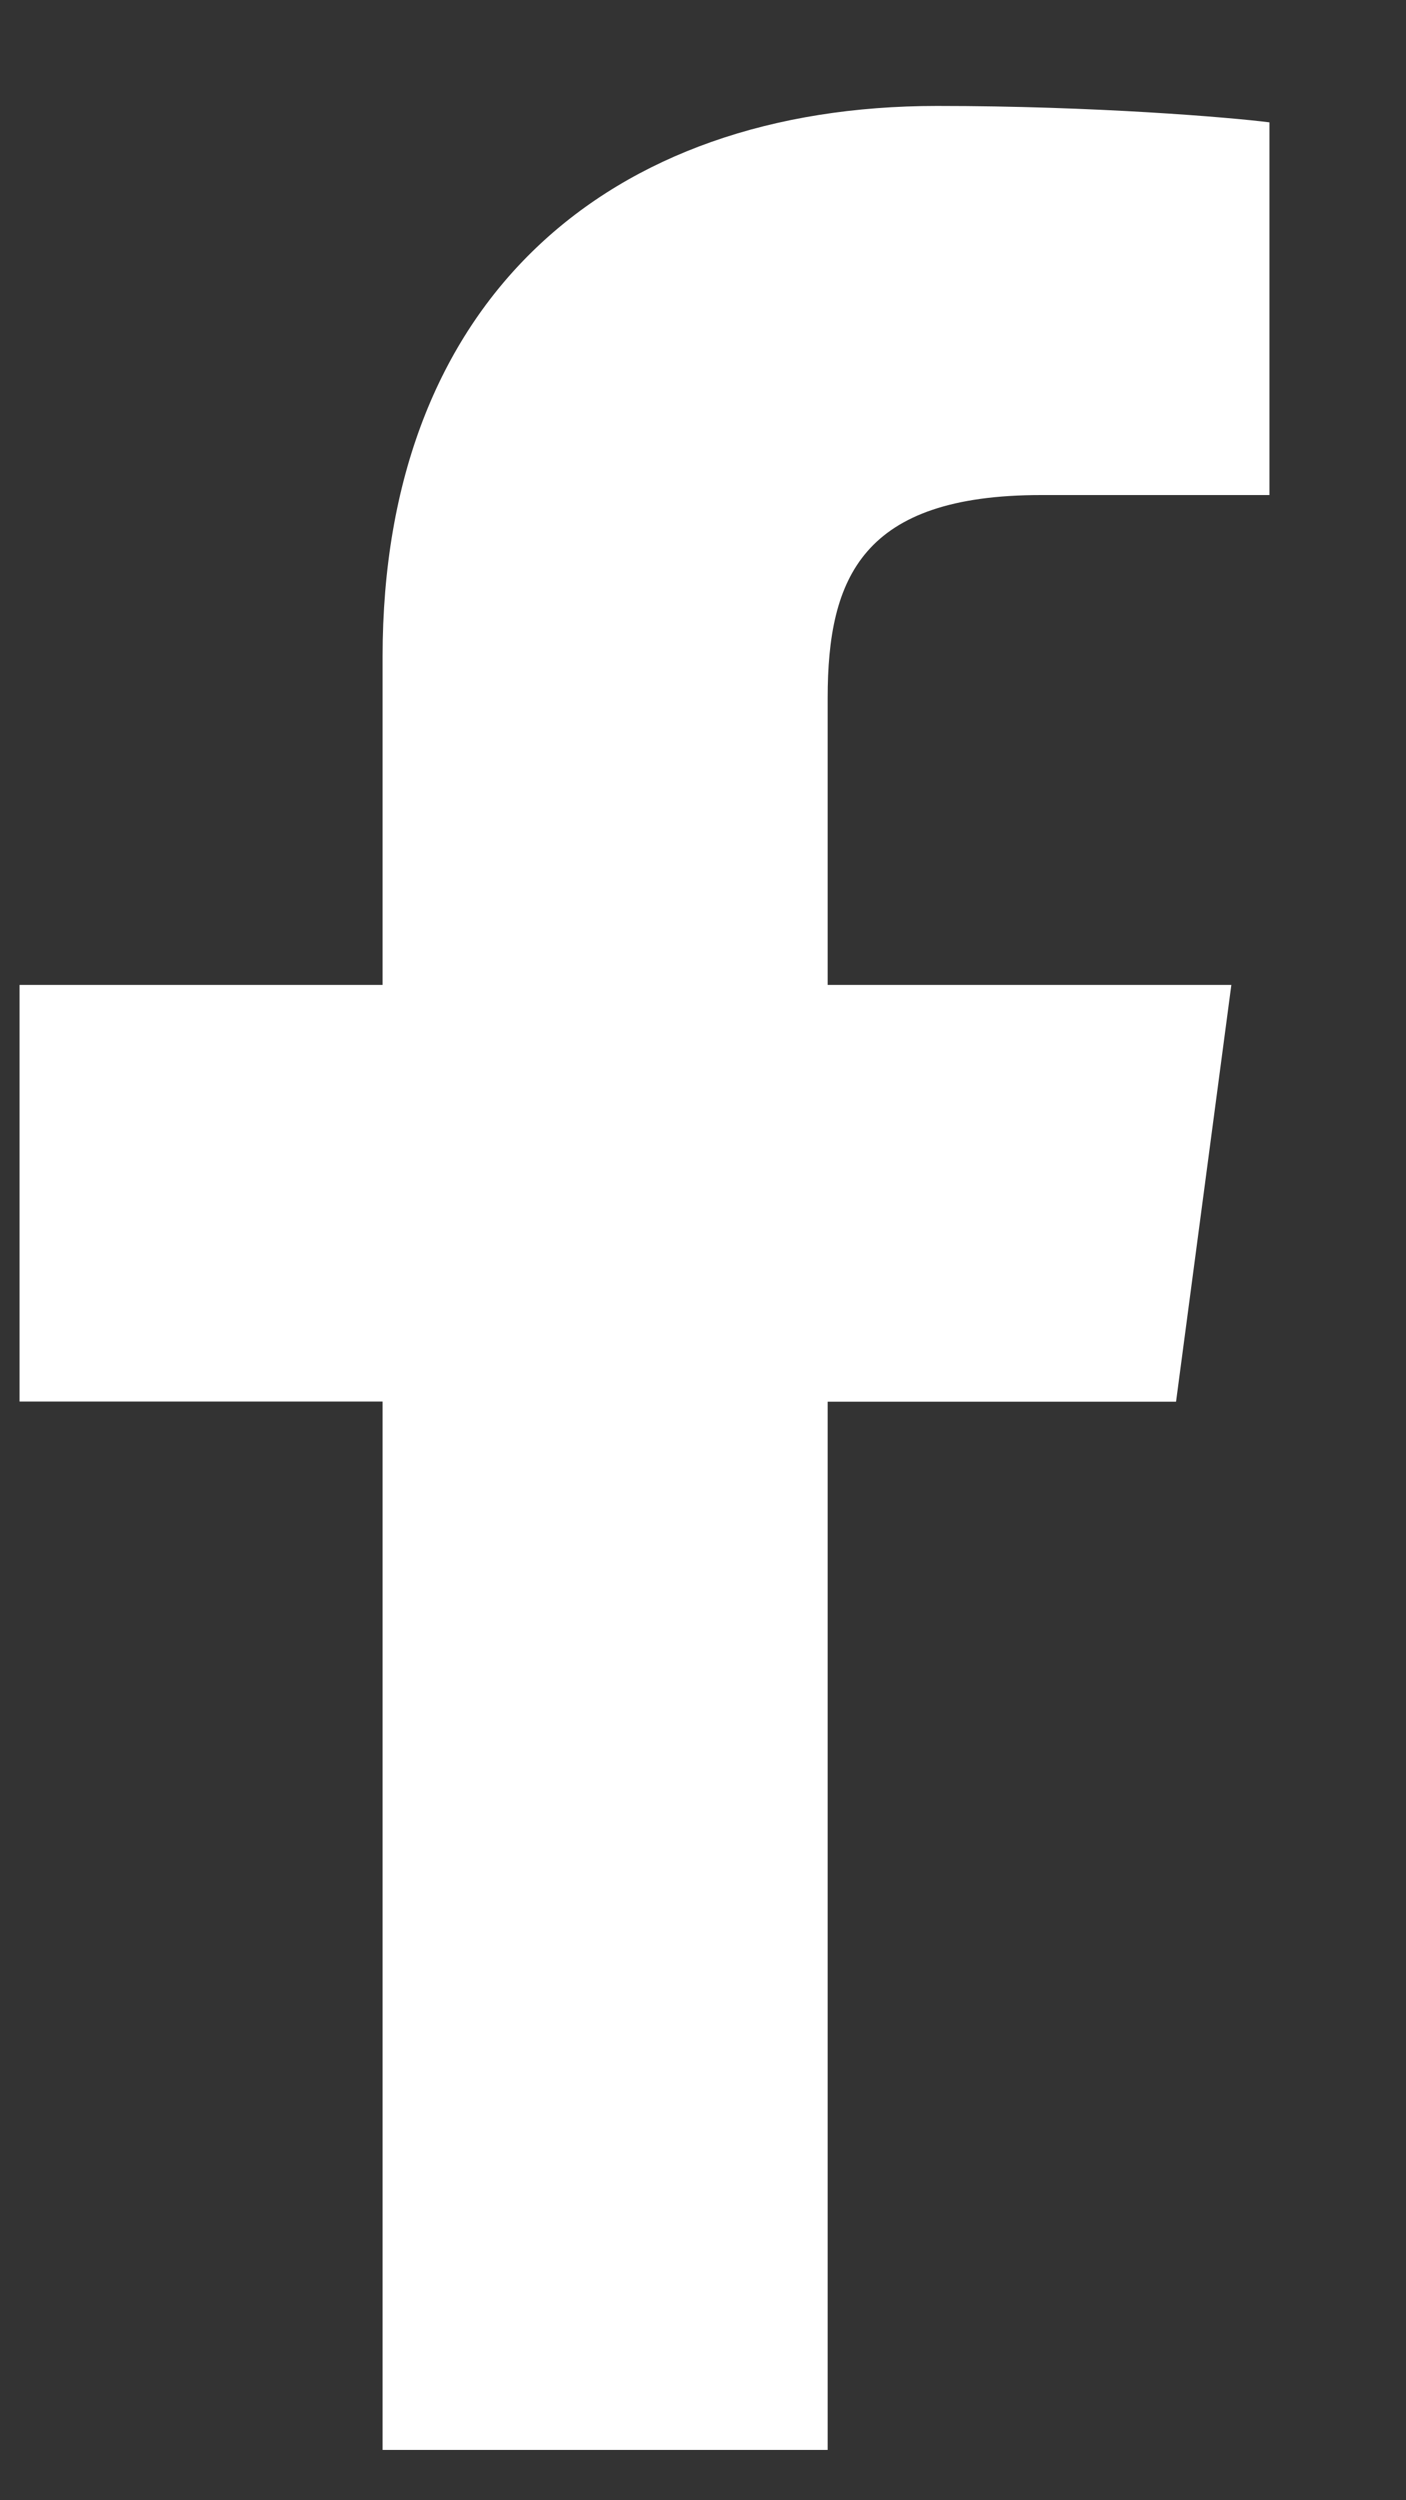 <svg width="9" height="16" viewBox="0 0 9 16" fill="none" xmlns="http://www.w3.org/2000/svg">
<rect x="0" y="0" width="9" height="16" fill="#333333" stroke="none"/>
<path d="M6.665 3.168H8.126V0.783C7.874 0.751 7.007 0.678 5.998 0.678C3.892 0.678 2.449 1.92 2.449 4.202V6.303H0.125V8.969H2.449V15.678H5.298V8.97H7.528L7.882 6.303H5.298V4.466C5.298 3.696 5.52 3.168 6.665 3.168Z" fill="white"/>
</svg>
